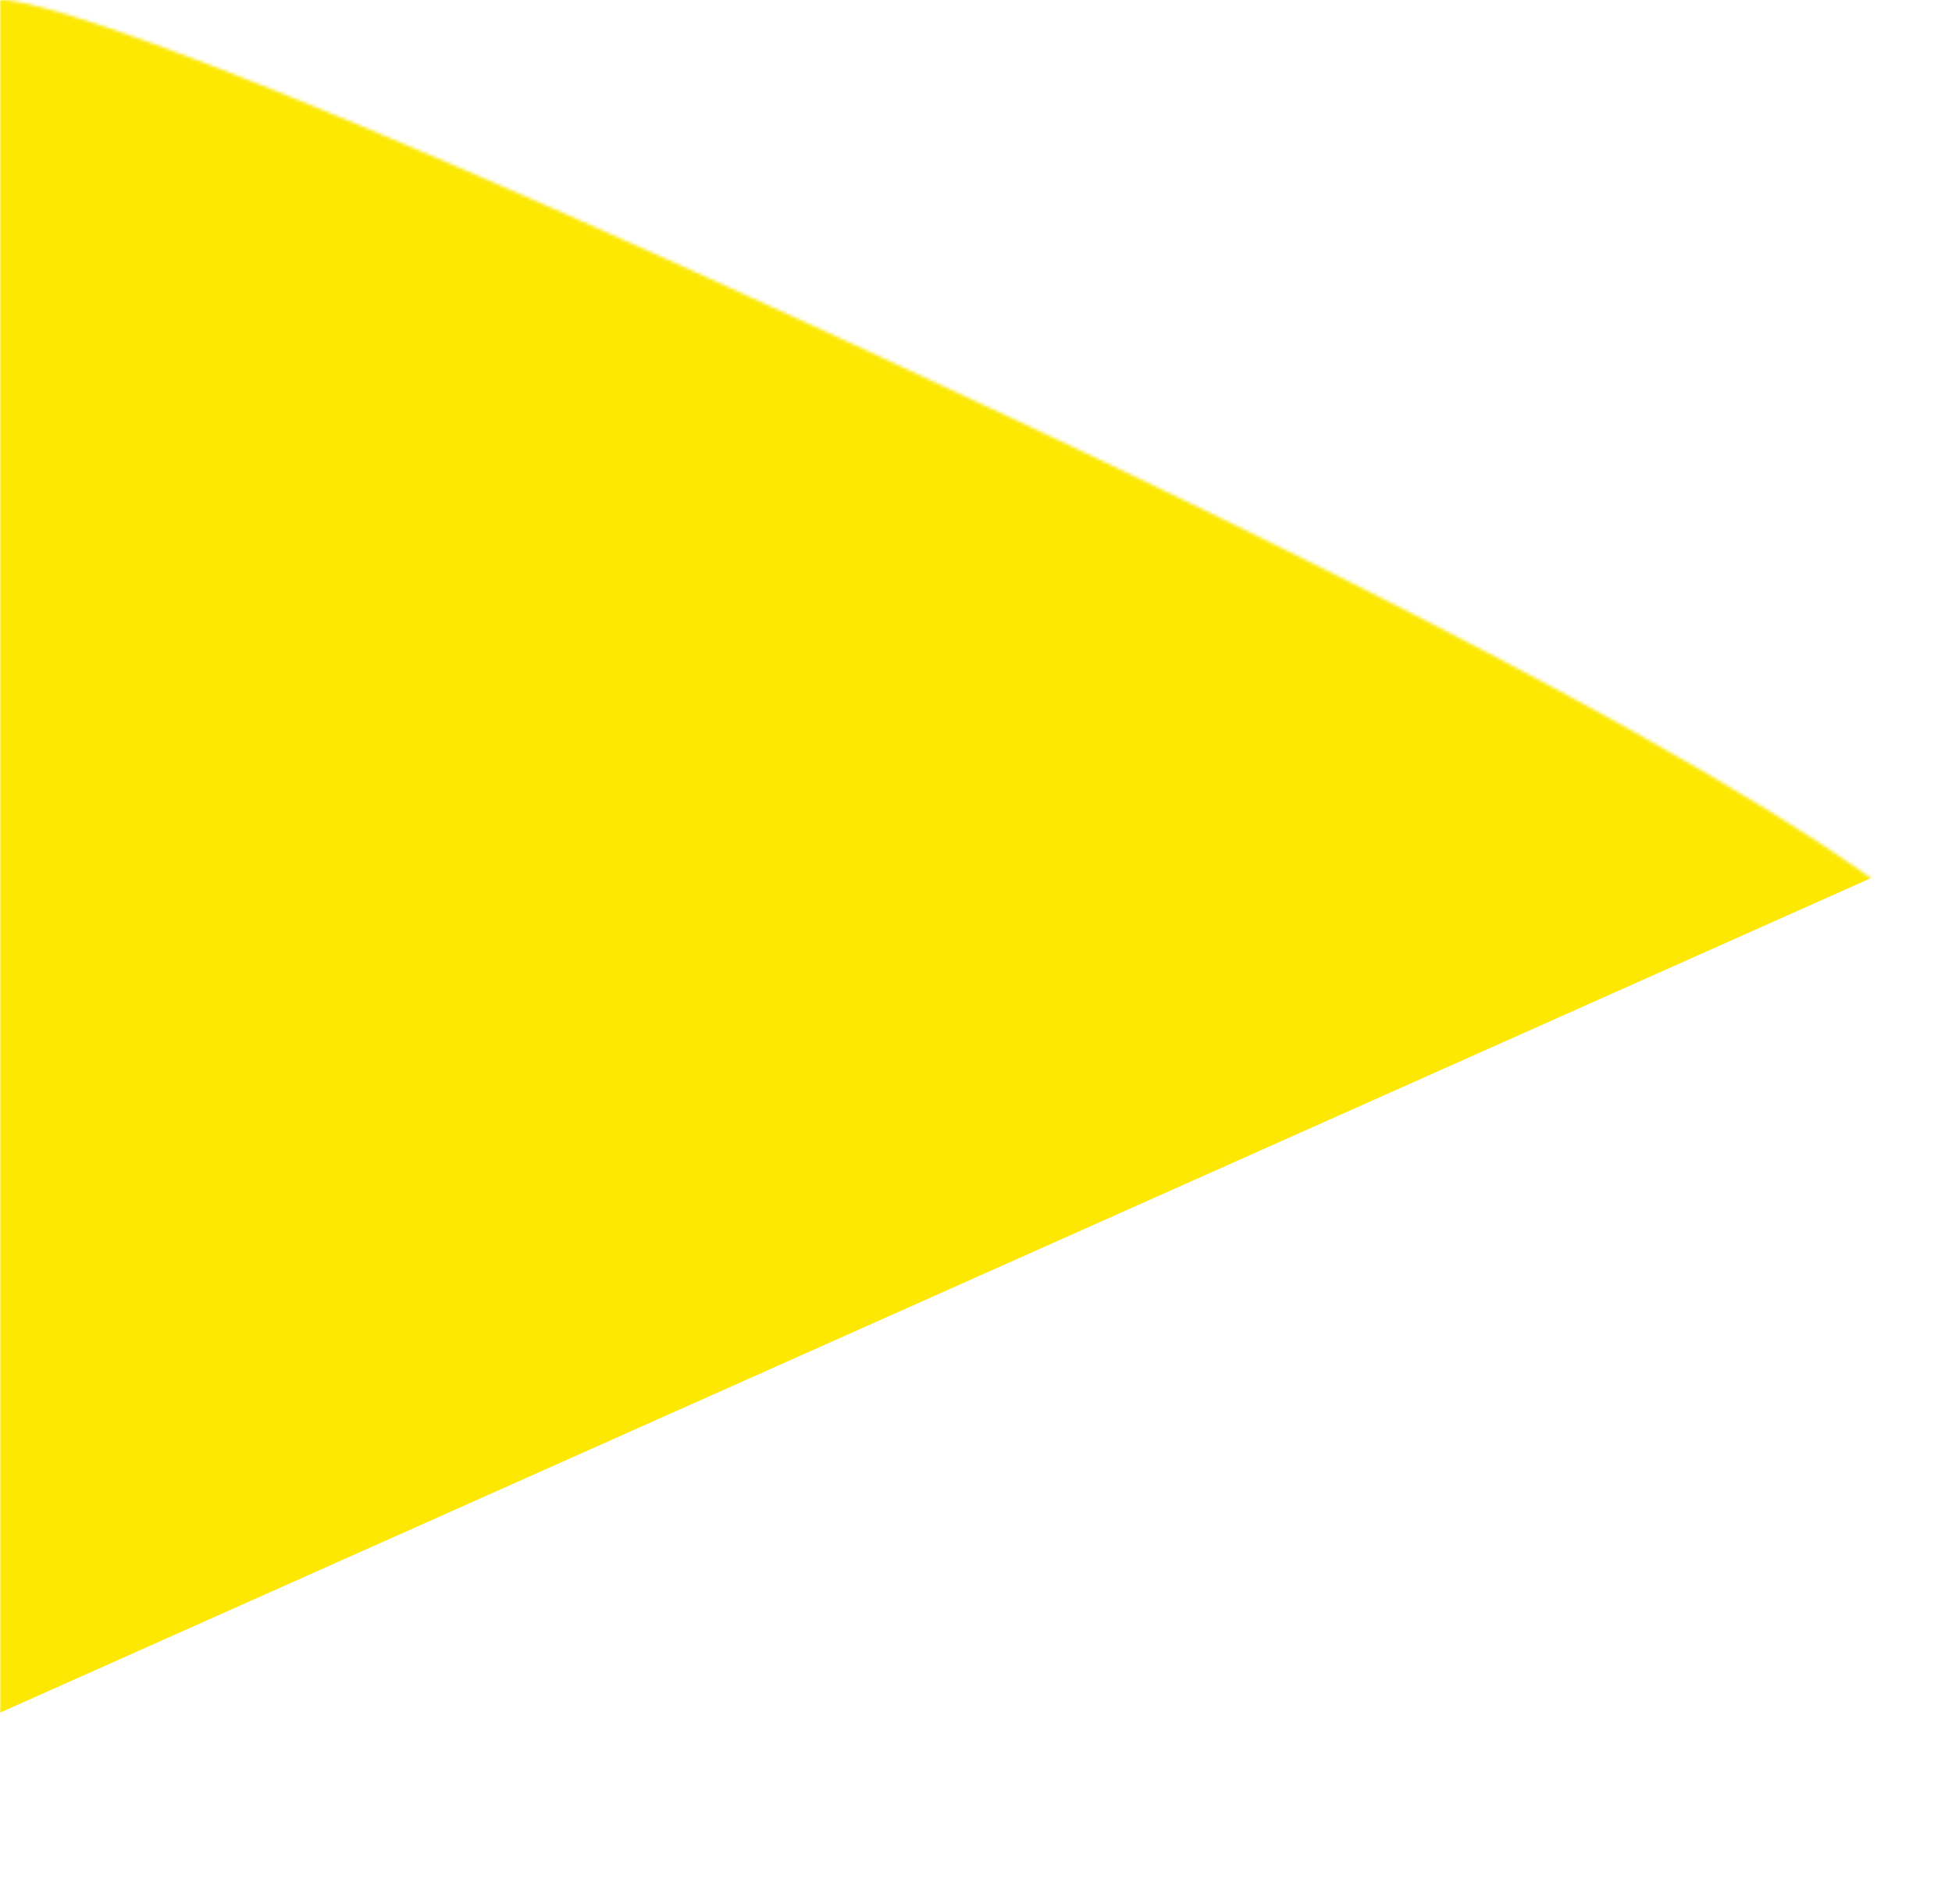 <svg width="615" height="600" viewBox="0 0 615 600" fill="none" xmlns="http://www.w3.org/2000/svg">
<g clip-path="url(#clip0_130_176)">
<mask id="mask0_130_176" style="mask-type:luminance" maskUnits="userSpaceOnUse" x="0" y="-1" width="615" height="601">
<path d="M0 -0C0 -0 24 -6.5 315 130C606 266.5 615 300 615 300L315 600H0V-0Z" fill="white"/>
</mask>
<g mask="url(#mask0_130_176)">
<g filter="url(#filter0_f_130_176)">
<path d="M615 -74.372H0V539.698L615 265.326V-74.372Z" fill="#FCE803"/>
</g>
</g>
</g>
<defs>
<filter id="filter0_f_130_176" x="-100" y="-174.372" width="815" height="814.07" filterUnits="userSpaceOnUse" color-interpolation-filters="sRGB">
<feFlood flood-opacity="0" result="BackgroundImageFix"/>
<feBlend mode="normal" in="SourceGraphic" in2="BackgroundImageFix" result="shape"/>
<feGaussianBlur stdDeviation="50" result="effect1_foregroundBlur_130_176"/>
</filter>
<clipPath id="clip0_130_176">
<rect width="615" height="600" fill="white"/>
</clipPath>
</defs>
</svg>
